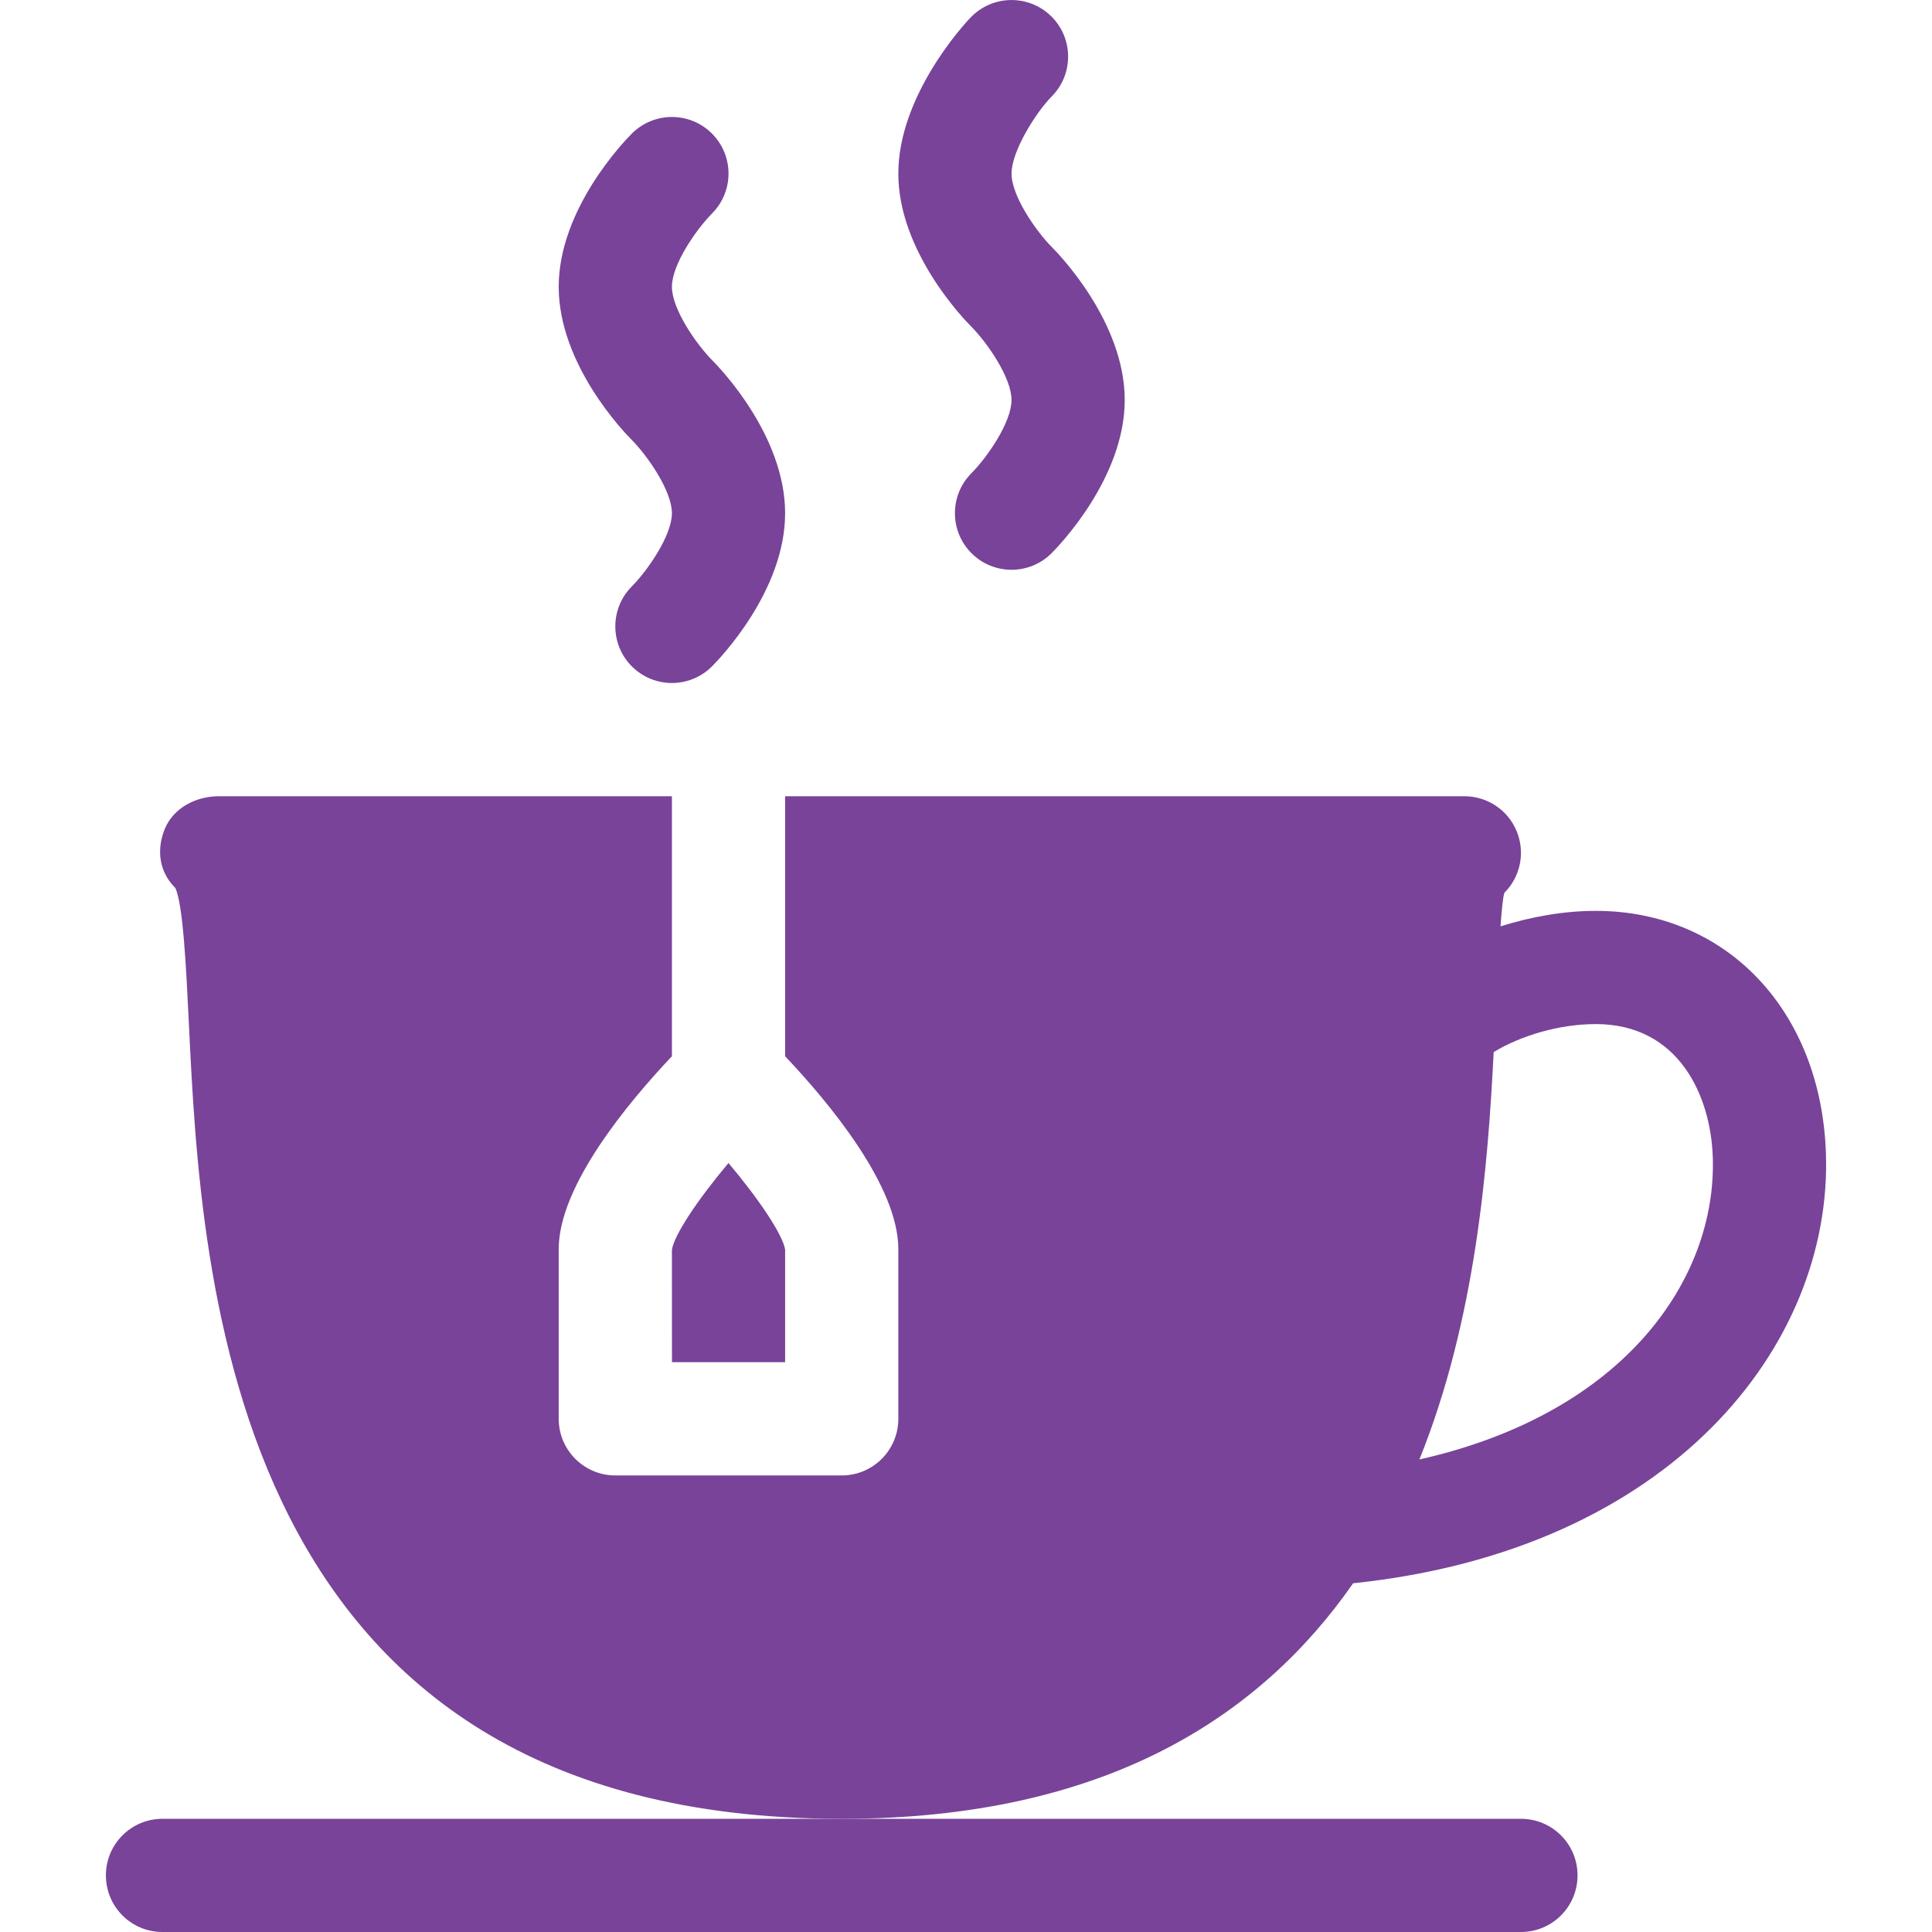 <svg width="32" height="32" viewBox="0 0 32 32" fill="none" xmlns="http://www.w3.org/2000/svg">
<g clip-path="url(#clip0_107_589)">
<path d="M11.129 8.5C11.129 8.867 10.732 9.442 10.466 9.712C10.1 10.078 10.1 10.672 10.466 11.038C10.832 11.404 11.426 11.404 11.792 11.038C11.916 10.914 13.004 9.789 13.004 8.5C13.004 7.211 11.916 6.086 11.794 5.965C11.526 5.692 11.129 5.117 11.129 4.75C11.129 4.383 11.526 3.808 11.794 3.535C12.158 3.169 12.157 2.578 11.792 2.212C11.426 1.846 10.832 1.846 10.466 2.212C10.342 2.336 9.254 3.461 9.254 4.75C9.254 6.039 10.341 7.164 10.463 7.285C10.732 7.558 11.129 8.133 11.129 8.5Z" fill="#794399"/>
<path d="M16.754 6.625C16.754 6.992 16.357 7.567 16.091 7.837C15.725 8.203 15.725 8.797 16.091 9.163C16.457 9.529 17.051 9.529 17.417 9.163C17.541 9.039 18.629 7.914 18.629 6.625C18.629 5.336 17.541 4.211 17.419 4.09C17.151 3.817 16.754 3.242 16.754 2.875C16.754 2.508 17.151 1.871 17.419 1.598C17.783 1.232 17.782 0.64 17.417 0.275C17.051 -0.091 16.457 -0.091 16.091 0.275C15.967 0.398 14.879 1.586 14.879 2.875C14.879 4.164 15.966 5.289 16.088 5.41C16.357 5.683 16.754 6.258 16.754 6.625Z" fill="#794399"/>
<path d="M11.13 22.562H13.004V20.698C12.968 20.456 12.575 19.867 12.066 19.263C11.554 19.872 11.159 20.464 11.129 20.704L11.13 22.562Z" fill="#794399"/>
<path d="M22.412 26.224C27.683 25.673 30.353 22.284 30.243 19.098C30.161 16.737 28.594 15.087 26.431 15.087C25.895 15.087 25.359 15.185 24.853 15.343C24.873 15.075 24.894 14.854 24.917 14.788C25.185 14.52 25.266 14.117 25.12 13.766C24.976 13.415 24.633 13.188 24.254 13.188H13.004V17.495C13.725 18.256 14.879 19.639 14.879 20.688V23.5C14.879 24.018 14.46 24.438 13.942 24.438H10.192C9.674 24.438 9.254 24.018 9.254 23.5V20.688C9.254 19.639 10.409 18.256 11.129 17.495V13.188H3.629C3.25 13.188 2.877 13.376 2.731 13.726C2.587 14.076 2.635 14.439 2.903 14.707C3.032 14.967 3.085 16.052 3.127 16.924C3.332 21.188 3.757 30.125 13.944 30.125C18.314 30.125 20.88 28.426 22.412 26.224ZM28.369 19.163C28.438 21.167 26.924 23.406 23.51 24.173C24.447 21.85 24.645 19.306 24.74 17.426C25.197 17.148 25.836 16.962 26.431 16.962C27.806 16.962 28.334 18.148 28.369 19.163Z" fill="#794399"/>
<path d="M2.691 32H25.191C25.71 32 26.129 31.581 26.129 31.062C26.129 30.544 25.71 30.125 25.191 30.125H2.691C2.173 30.125 1.754 30.544 1.754 31.062C1.754 31.581 2.173 32 2.691 32Z" fill="#794399"/>
</g>
<defs>
<clipPath id="clip0_107_589">
<rect width="32" height="32" fill="white"/>
</clipPath>
</defs>
</svg>
